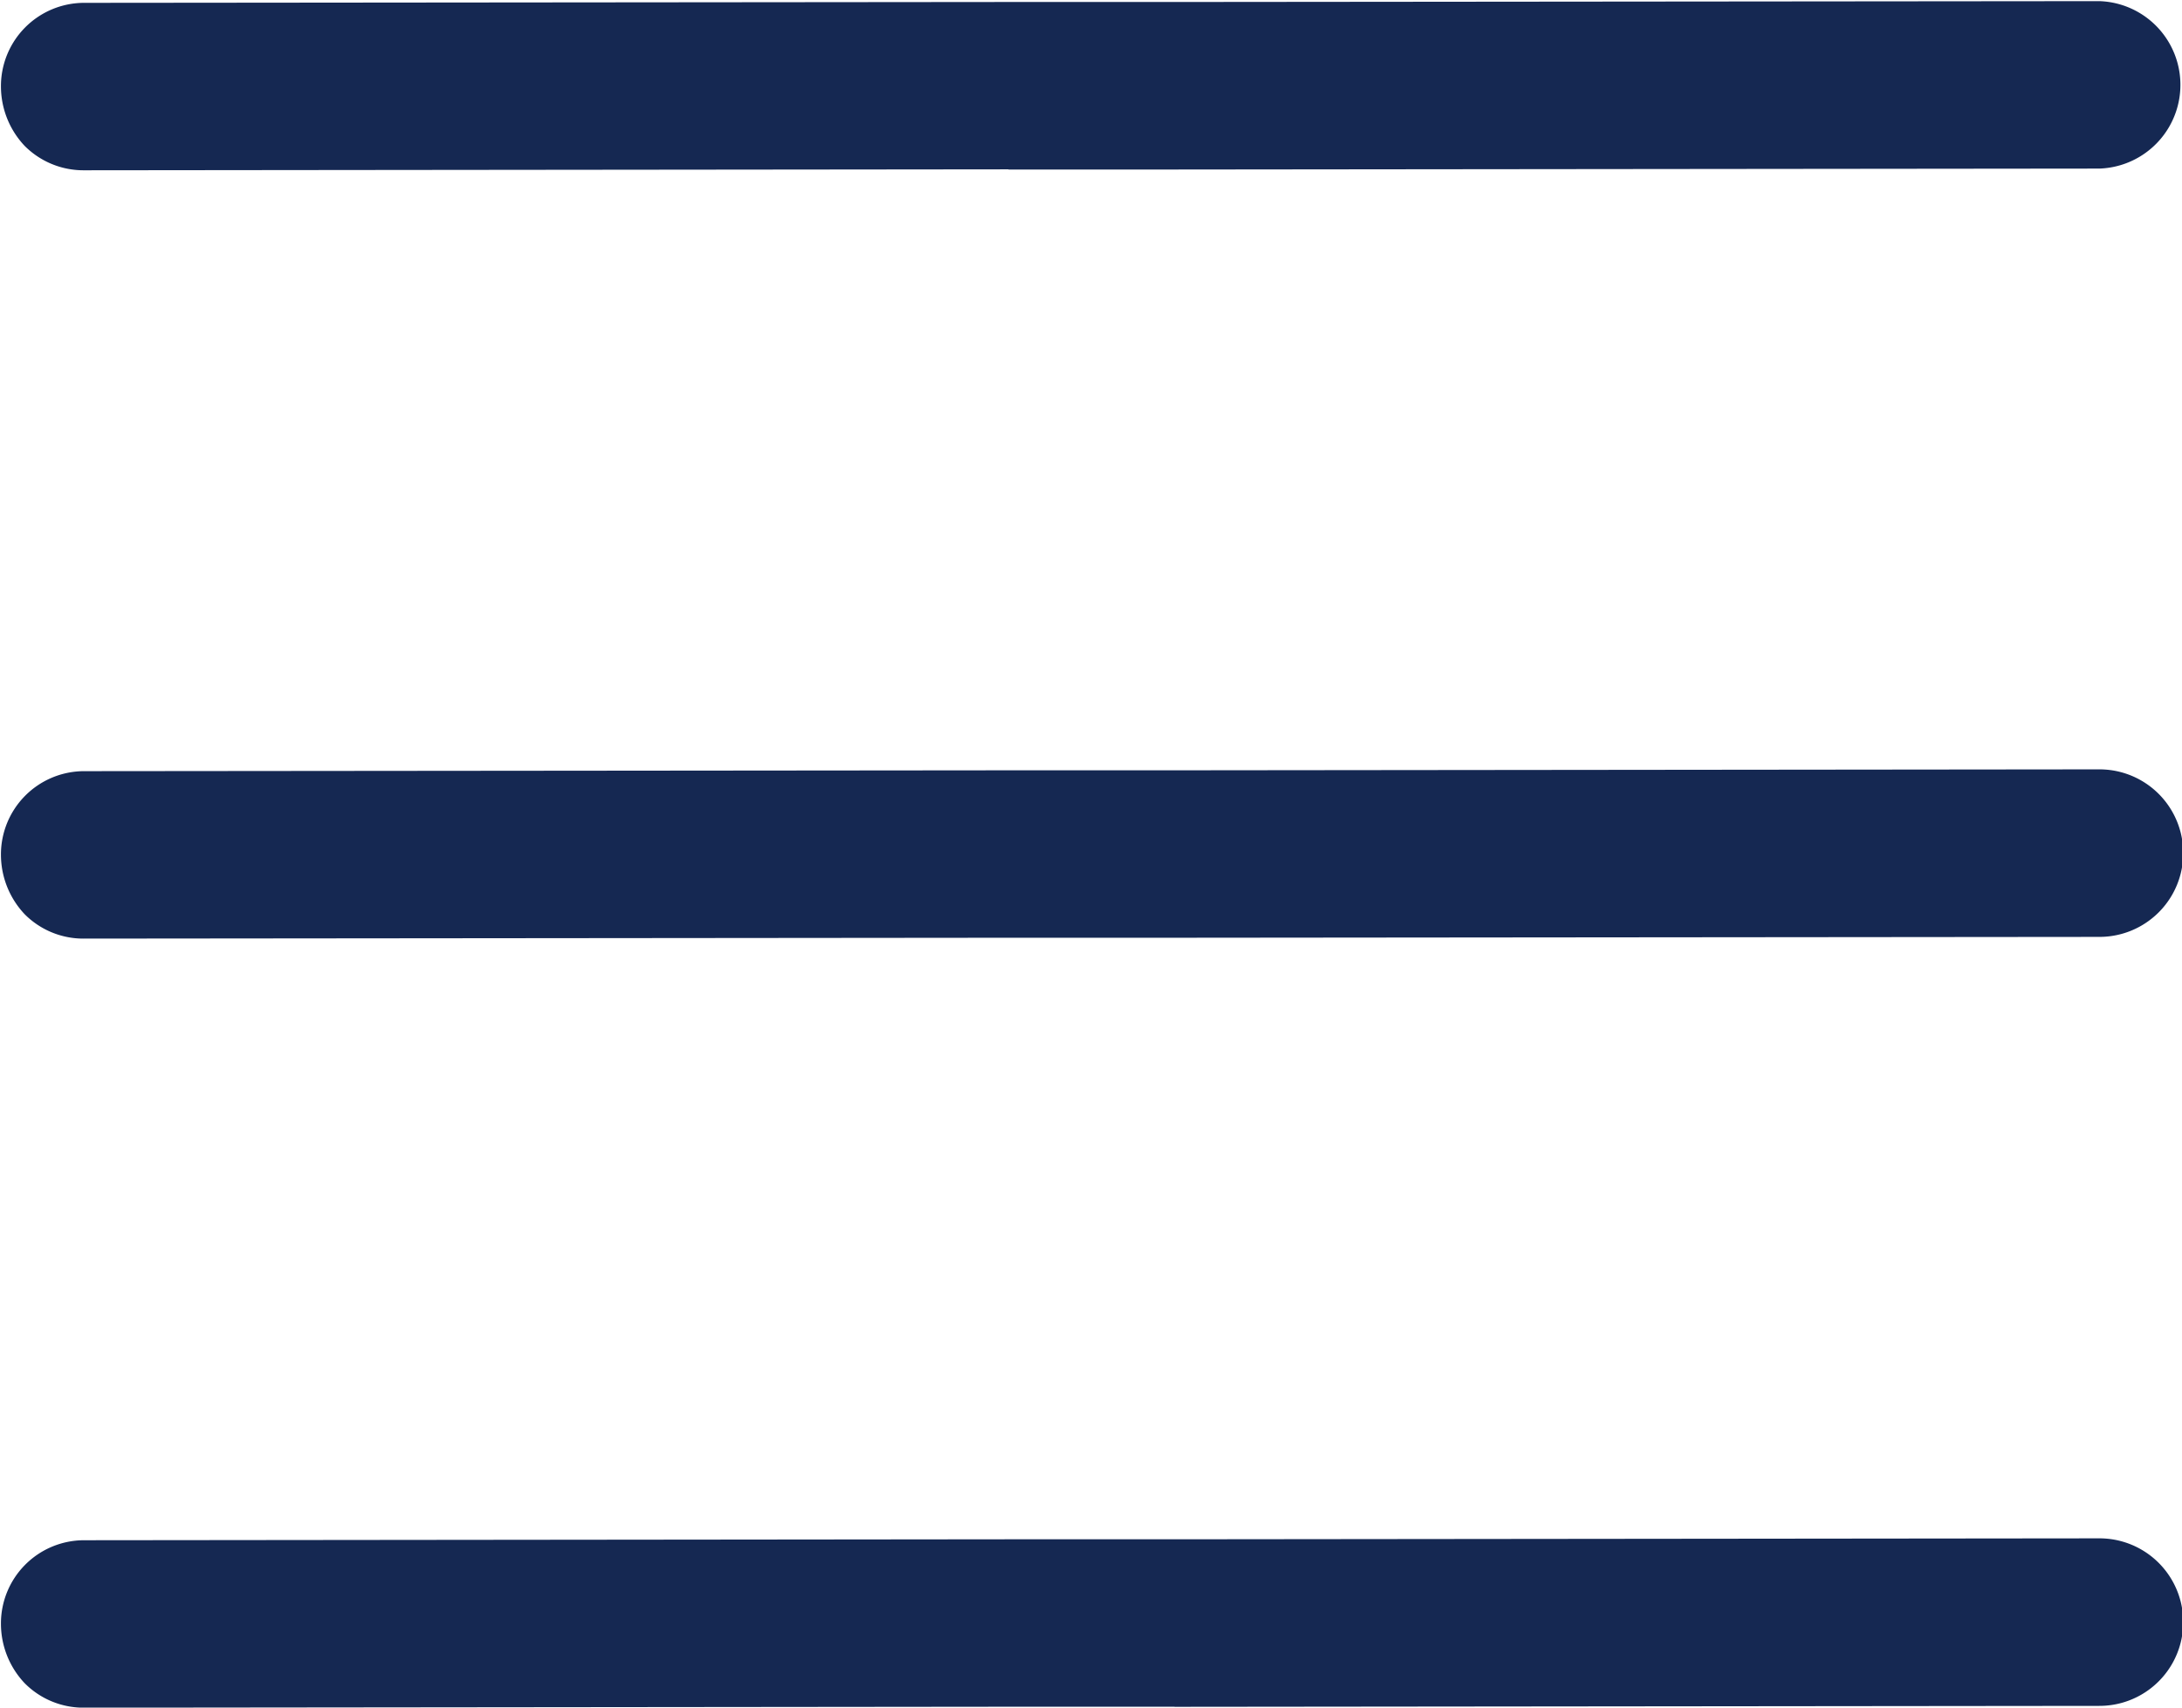 <svg xmlns="http://www.w3.org/2000/svg" width="23" height="18" viewBox="0 0 23 18">
<defs>
    <style>
      .cls-1 {
        fill: #152852;
        fill-rule: evenodd;
      }
    </style>
  </defs>
  <path id="Forma_1_copy" data-name="Forma 1 copy" class="cls-1" d="M1122.63,194.785l-9.75.01a0.875,0.875,0,0,1-.62-0.257,0.915,0.915,0,0,1-.25-0.624,0.878,0.878,0,0,1,.87-0.884l9.75-.009,1.75,0,9.75-.009a0.883,0.883,0,0,1,0,1.765l-9.75.01h-1.75Zm1.75,8.1,9.75-.009a0.883,0.883,0,0,0,0-1.766l-9.75.01-1.75,0-9.75.009a0.878,0.878,0,0,0-.87.884,0.915,0.915,0,0,0,.25.624,0.871,0.871,0,0,0,.62.257l9.75-.009Zm0,8.107,9.75-.01a0.883,0.883,0,0,0,0-1.766l-9.75.01-1.75,0-9.75.01a0.877,0.877,0,0,0-.87.883,0.913,0.913,0,0,0,.25.624,0.872,0.872,0,0,0,.62.258l9.75-.01h1.75Z" transform="translate(-1112 -193)"/>
</svg>
